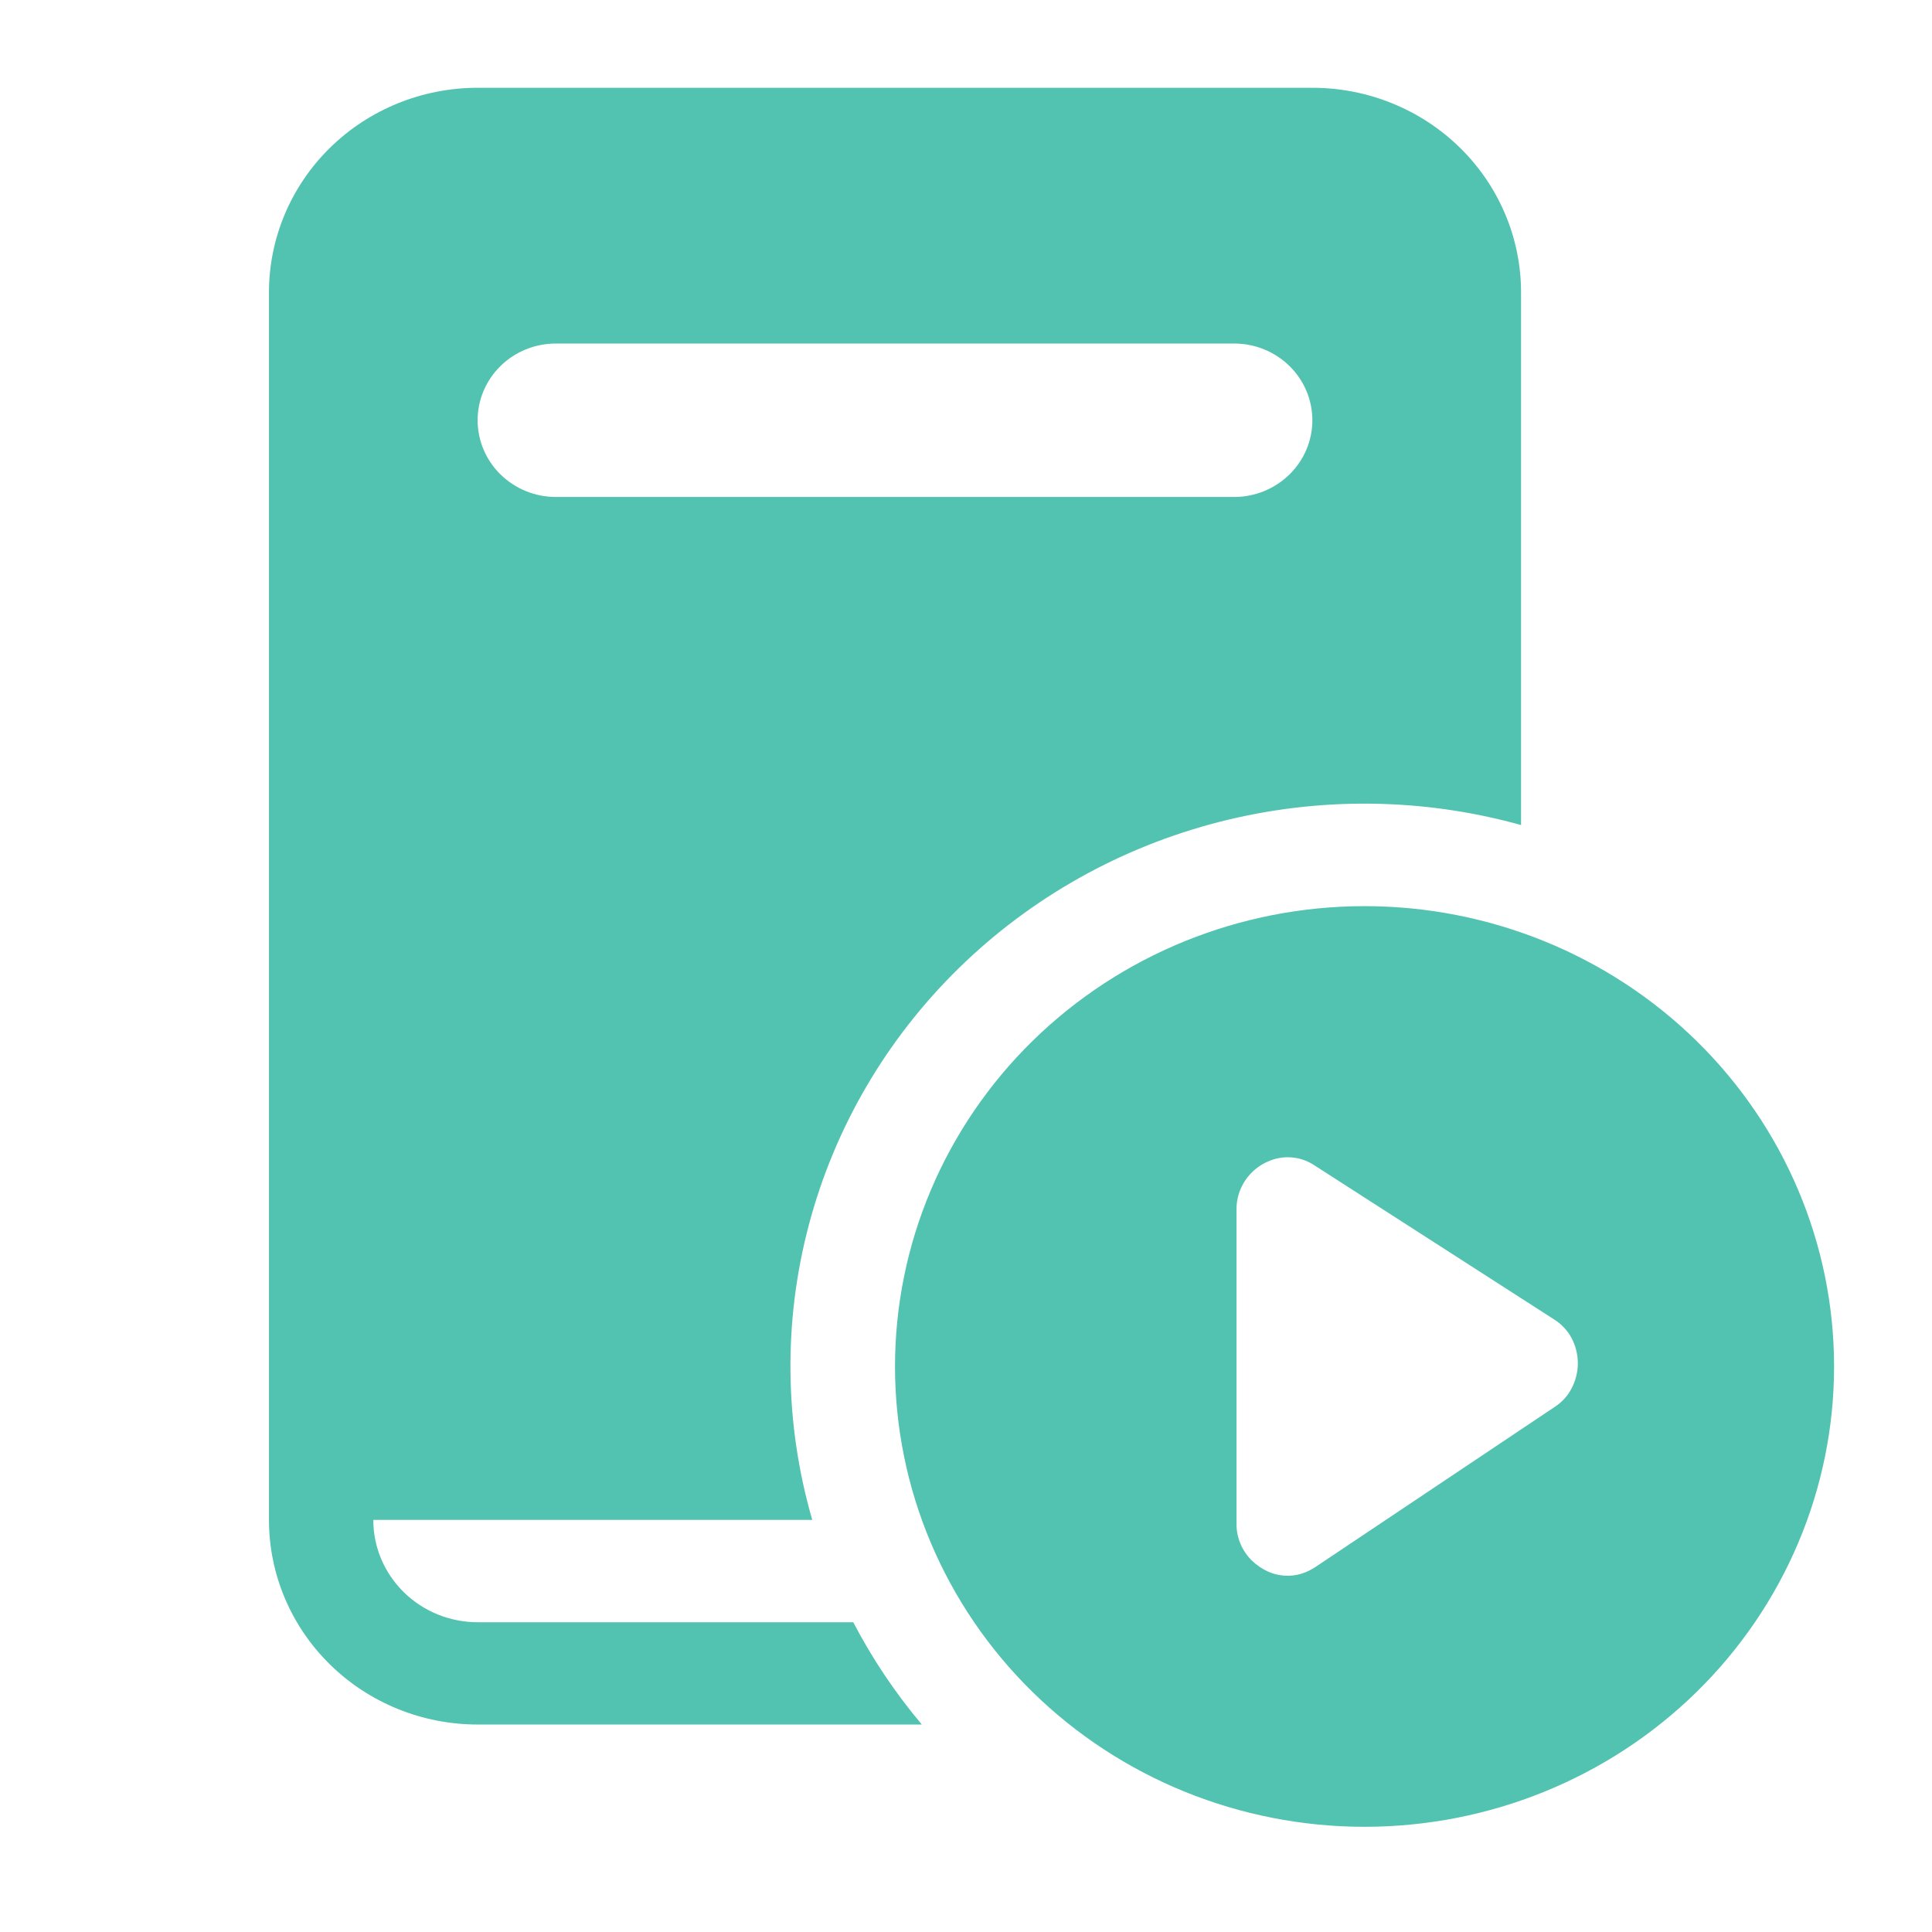 <svg width="51" height="51" viewBox="0 0 51 51" fill="none" xmlns="http://www.w3.org/2000/svg">
<path d="M12.608 2.317C11.147 2.317 9.746 2.886 8.713 3.899C7.68 4.912 7.1 6.286 7.1 7.718V40.122C7.1 41.555 7.68 42.928 8.713 43.941C9.746 44.954 11.147 45.523 12.608 45.523H24.334C23.632 44.69 23.025 43.785 22.524 42.823H12.608C11.878 42.823 11.177 42.538 10.661 42.032C10.144 41.525 9.854 40.839 9.854 40.122H21.442C20.705 37.578 20.674 34.888 21.353 32.329C22.032 29.769 23.395 27.434 25.303 25.564C27.21 23.694 29.592 22.358 32.203 21.692C34.813 21.027 37.557 21.056 40.152 21.779V7.718C40.152 6.286 39.572 4.912 38.539 3.899C37.506 2.886 36.104 2.317 34.643 2.317H12.608ZM14.674 9.068H32.578C33.126 9.068 33.651 9.281 34.038 9.661C34.426 10.041 34.643 10.556 34.643 11.093C34.643 11.63 34.426 12.146 34.038 12.525C33.651 12.905 33.126 13.119 32.578 13.119H14.674C14.126 13.119 13.601 12.905 13.213 12.525C12.826 12.146 12.608 11.63 12.608 11.093C12.608 10.556 12.826 10.041 13.213 9.661C13.601 9.281 14.126 9.068 14.674 9.068ZM48.415 36.072C48.415 39.295 47.109 42.385 44.785 44.664C42.461 46.943 39.308 48.223 36.021 48.223C32.733 48.223 29.581 46.943 27.256 44.664C24.932 42.385 23.626 39.295 23.626 36.072C23.626 32.849 24.932 29.758 27.256 27.479C29.581 25.2 32.733 23.92 36.021 23.92C39.308 23.92 42.461 25.2 44.785 27.479C47.109 29.758 48.415 32.849 48.415 36.072ZM34.699 30.763C34.52 30.643 34.312 30.57 34.096 30.553C33.88 30.535 33.664 30.573 33.467 30.663C33.307 30.732 33.162 30.831 33.04 30.955C32.784 31.212 32.64 31.558 32.641 31.919V40.222C32.639 40.401 32.674 40.579 32.742 40.745C32.811 40.911 32.912 41.062 33.04 41.189C33.166 41.312 33.312 41.412 33.473 41.486C33.752 41.611 34.069 41.631 34.362 41.54C34.489 41.499 34.61 41.441 34.721 41.367L41.045 37.136C41.237 37.011 41.392 36.839 41.493 36.636C41.598 36.432 41.652 36.206 41.651 35.978C41.649 35.749 41.593 35.524 41.485 35.321C41.378 35.121 41.219 34.952 41.025 34.83L34.699 30.763Z" fill="#52C3B0"/>
</svg>
